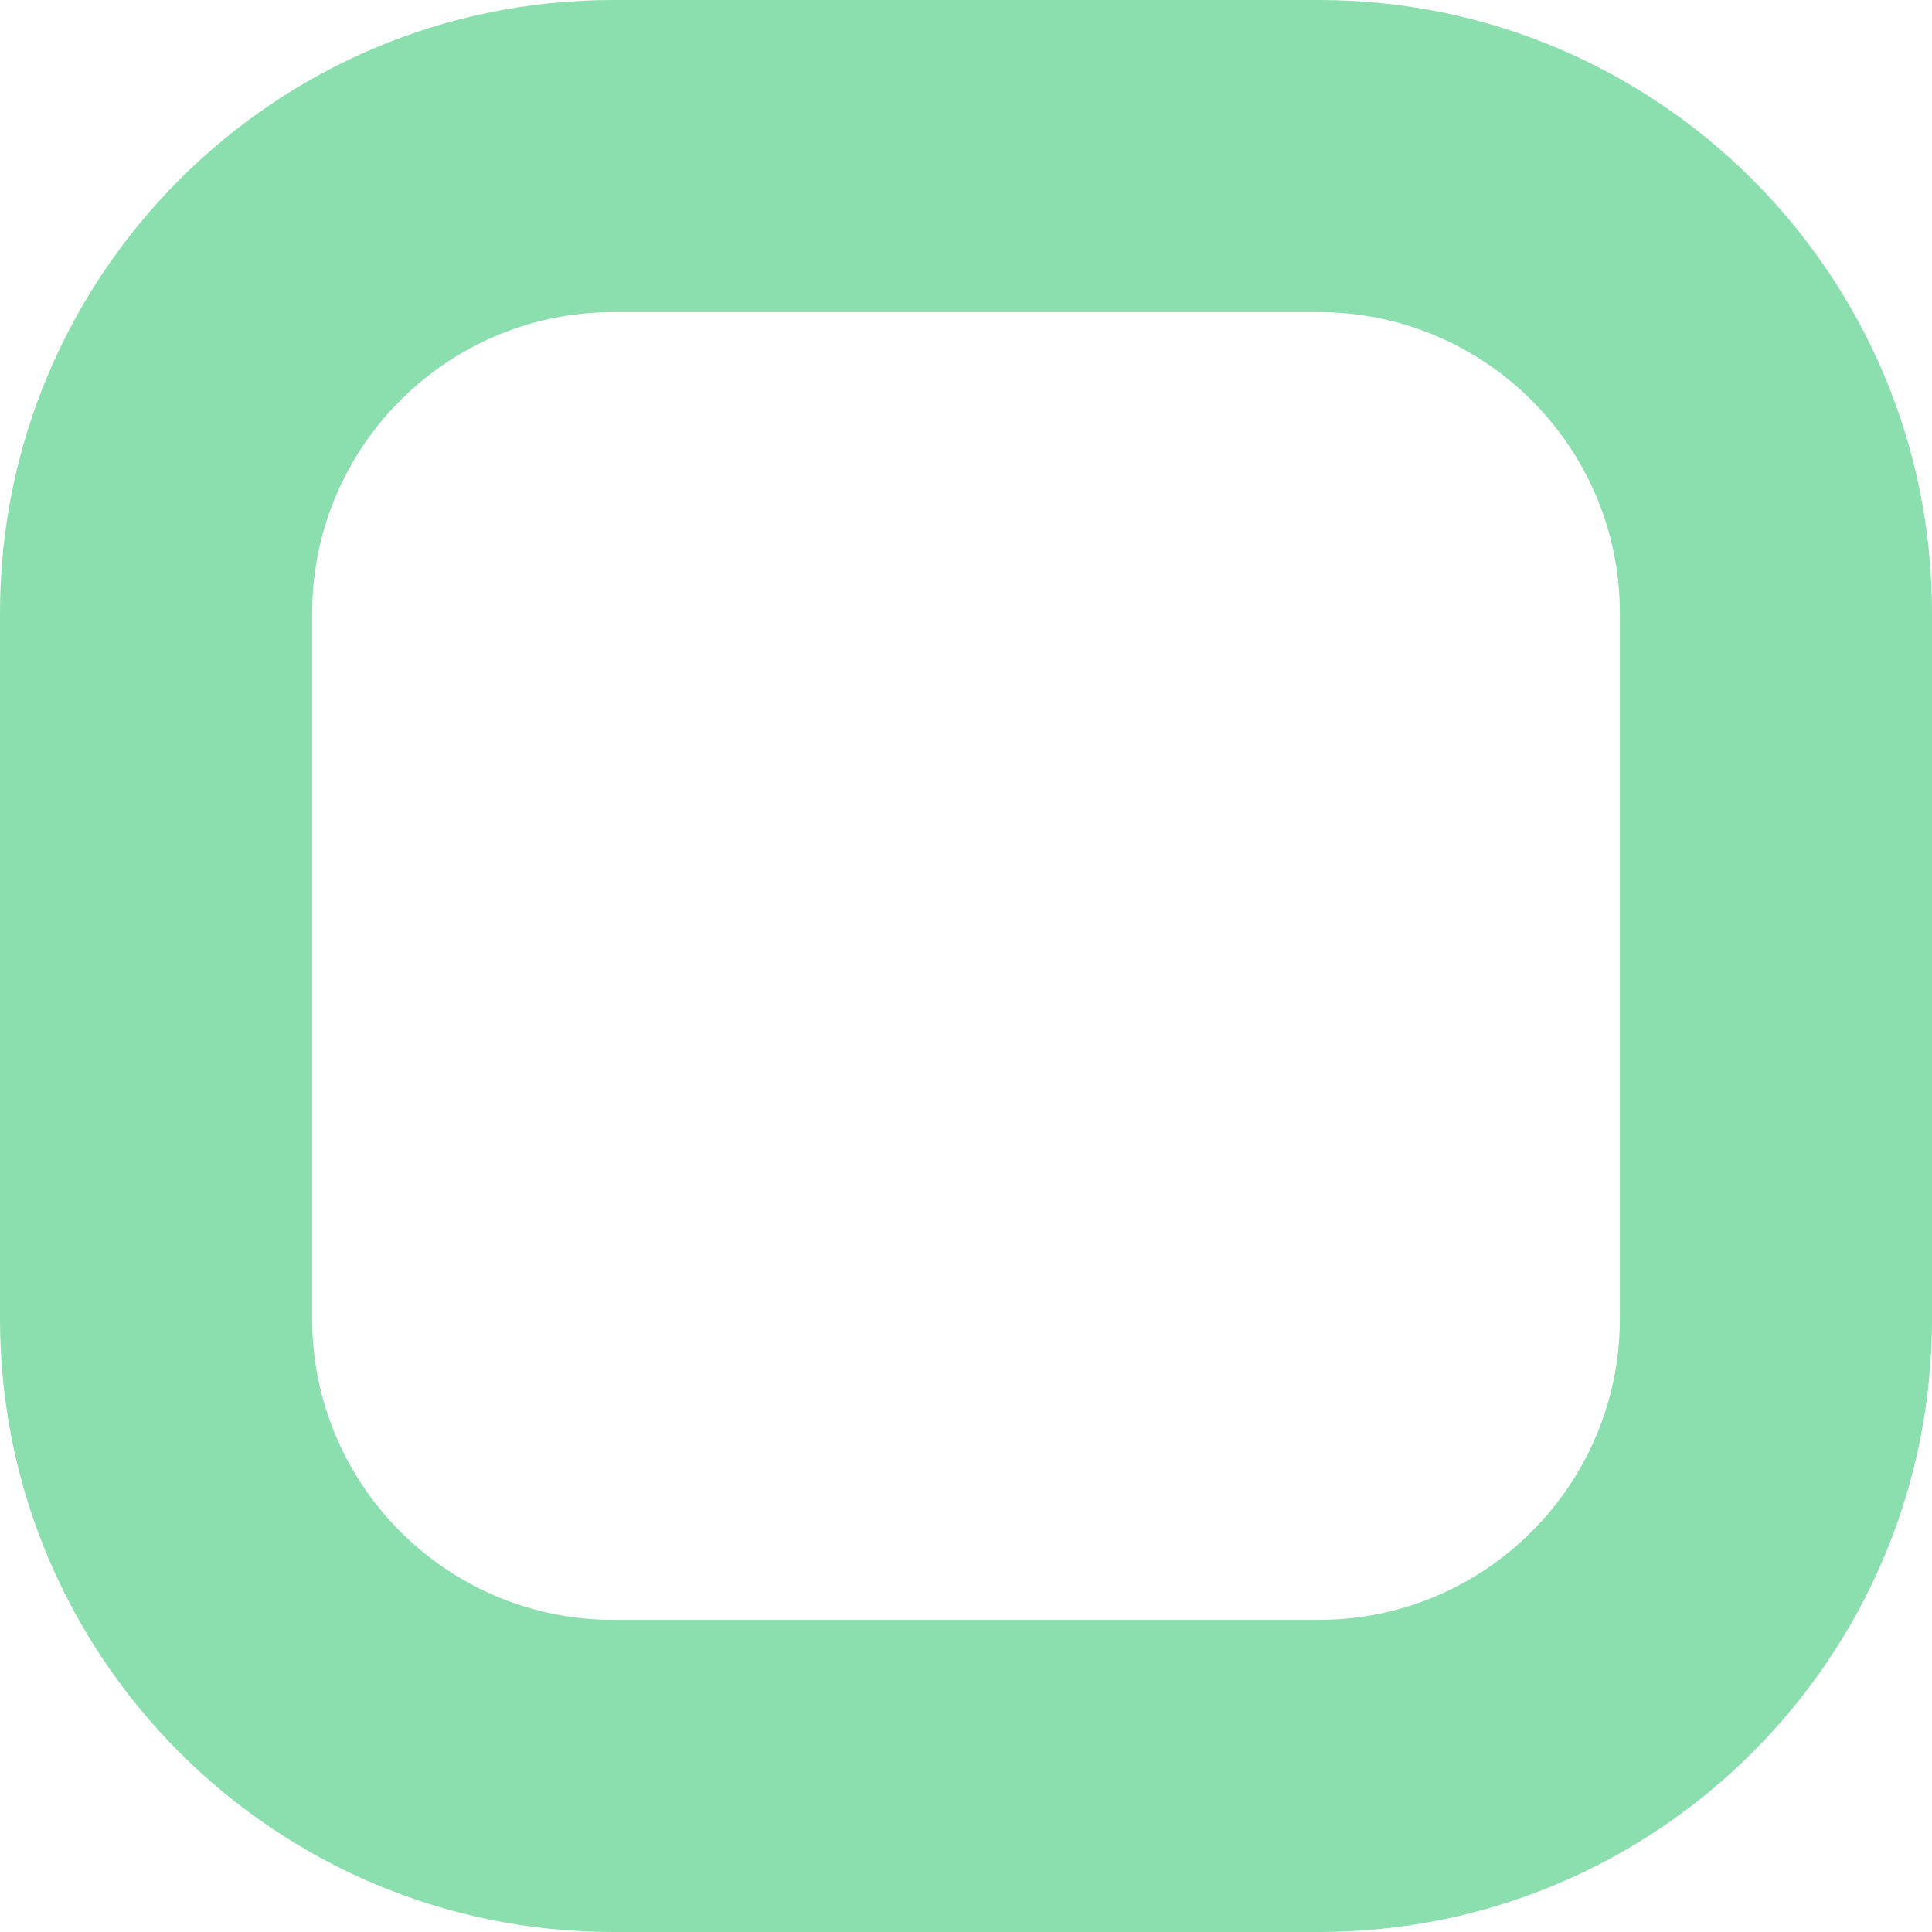 <?xml version="1.0" encoding="UTF-8"?>
<svg width="368.1px" height="368.1px" viewBox="0 0 368.1 368.1" version="1.1" xmlns="http://www.w3.org/2000/svg" xmlns:xlink="http://www.w3.org/1999/xlink">
    <title>BG shape / 1 Copy 4</title>
    <g id="Symbols" stroke="none" stroke-width="1" fill="none" fill-rule="evenodd">
        <g id="Card-/-Video" transform="translate(-67.54, -417.54)" fill="#8BDFAE">
            <g id="BG-shape-/-1-Copy-4" transform="translate(251.59, 601.59) rotate(-360) translate(-251.59, -601.59) translate(67.54, 417.54)">
                <path d="M251.303,0 L116.797,0 C52.289,0 1.70026766e-14,52.289 1.70026766e-14,116.797 L1.70026766e-14,251.303 C1.70026766e-14,315.811 52.289,368.1 116.797,368.1 L251.303,368.1 C315.811,368.1 368.1,315.811 368.1,251.303 L368.1,116.797 C368.1,52.289 315.811,0 251.303,0 L251.303,0 Z M251.303,59.473 C282.907,59.473 308.627,85.184 308.627,116.797 L308.627,251.303 C308.627,282.907 282.907,308.627 251.303,308.627 L116.797,308.627 C85.184,308.627 59.473,282.907 59.473,251.303 L59.473,116.797 C59.473,85.184 85.184,59.473 116.797,59.473 L251.303,59.473 Z" id="Fill-1"></path>
            </g>
        </g>
    </g>
</svg>